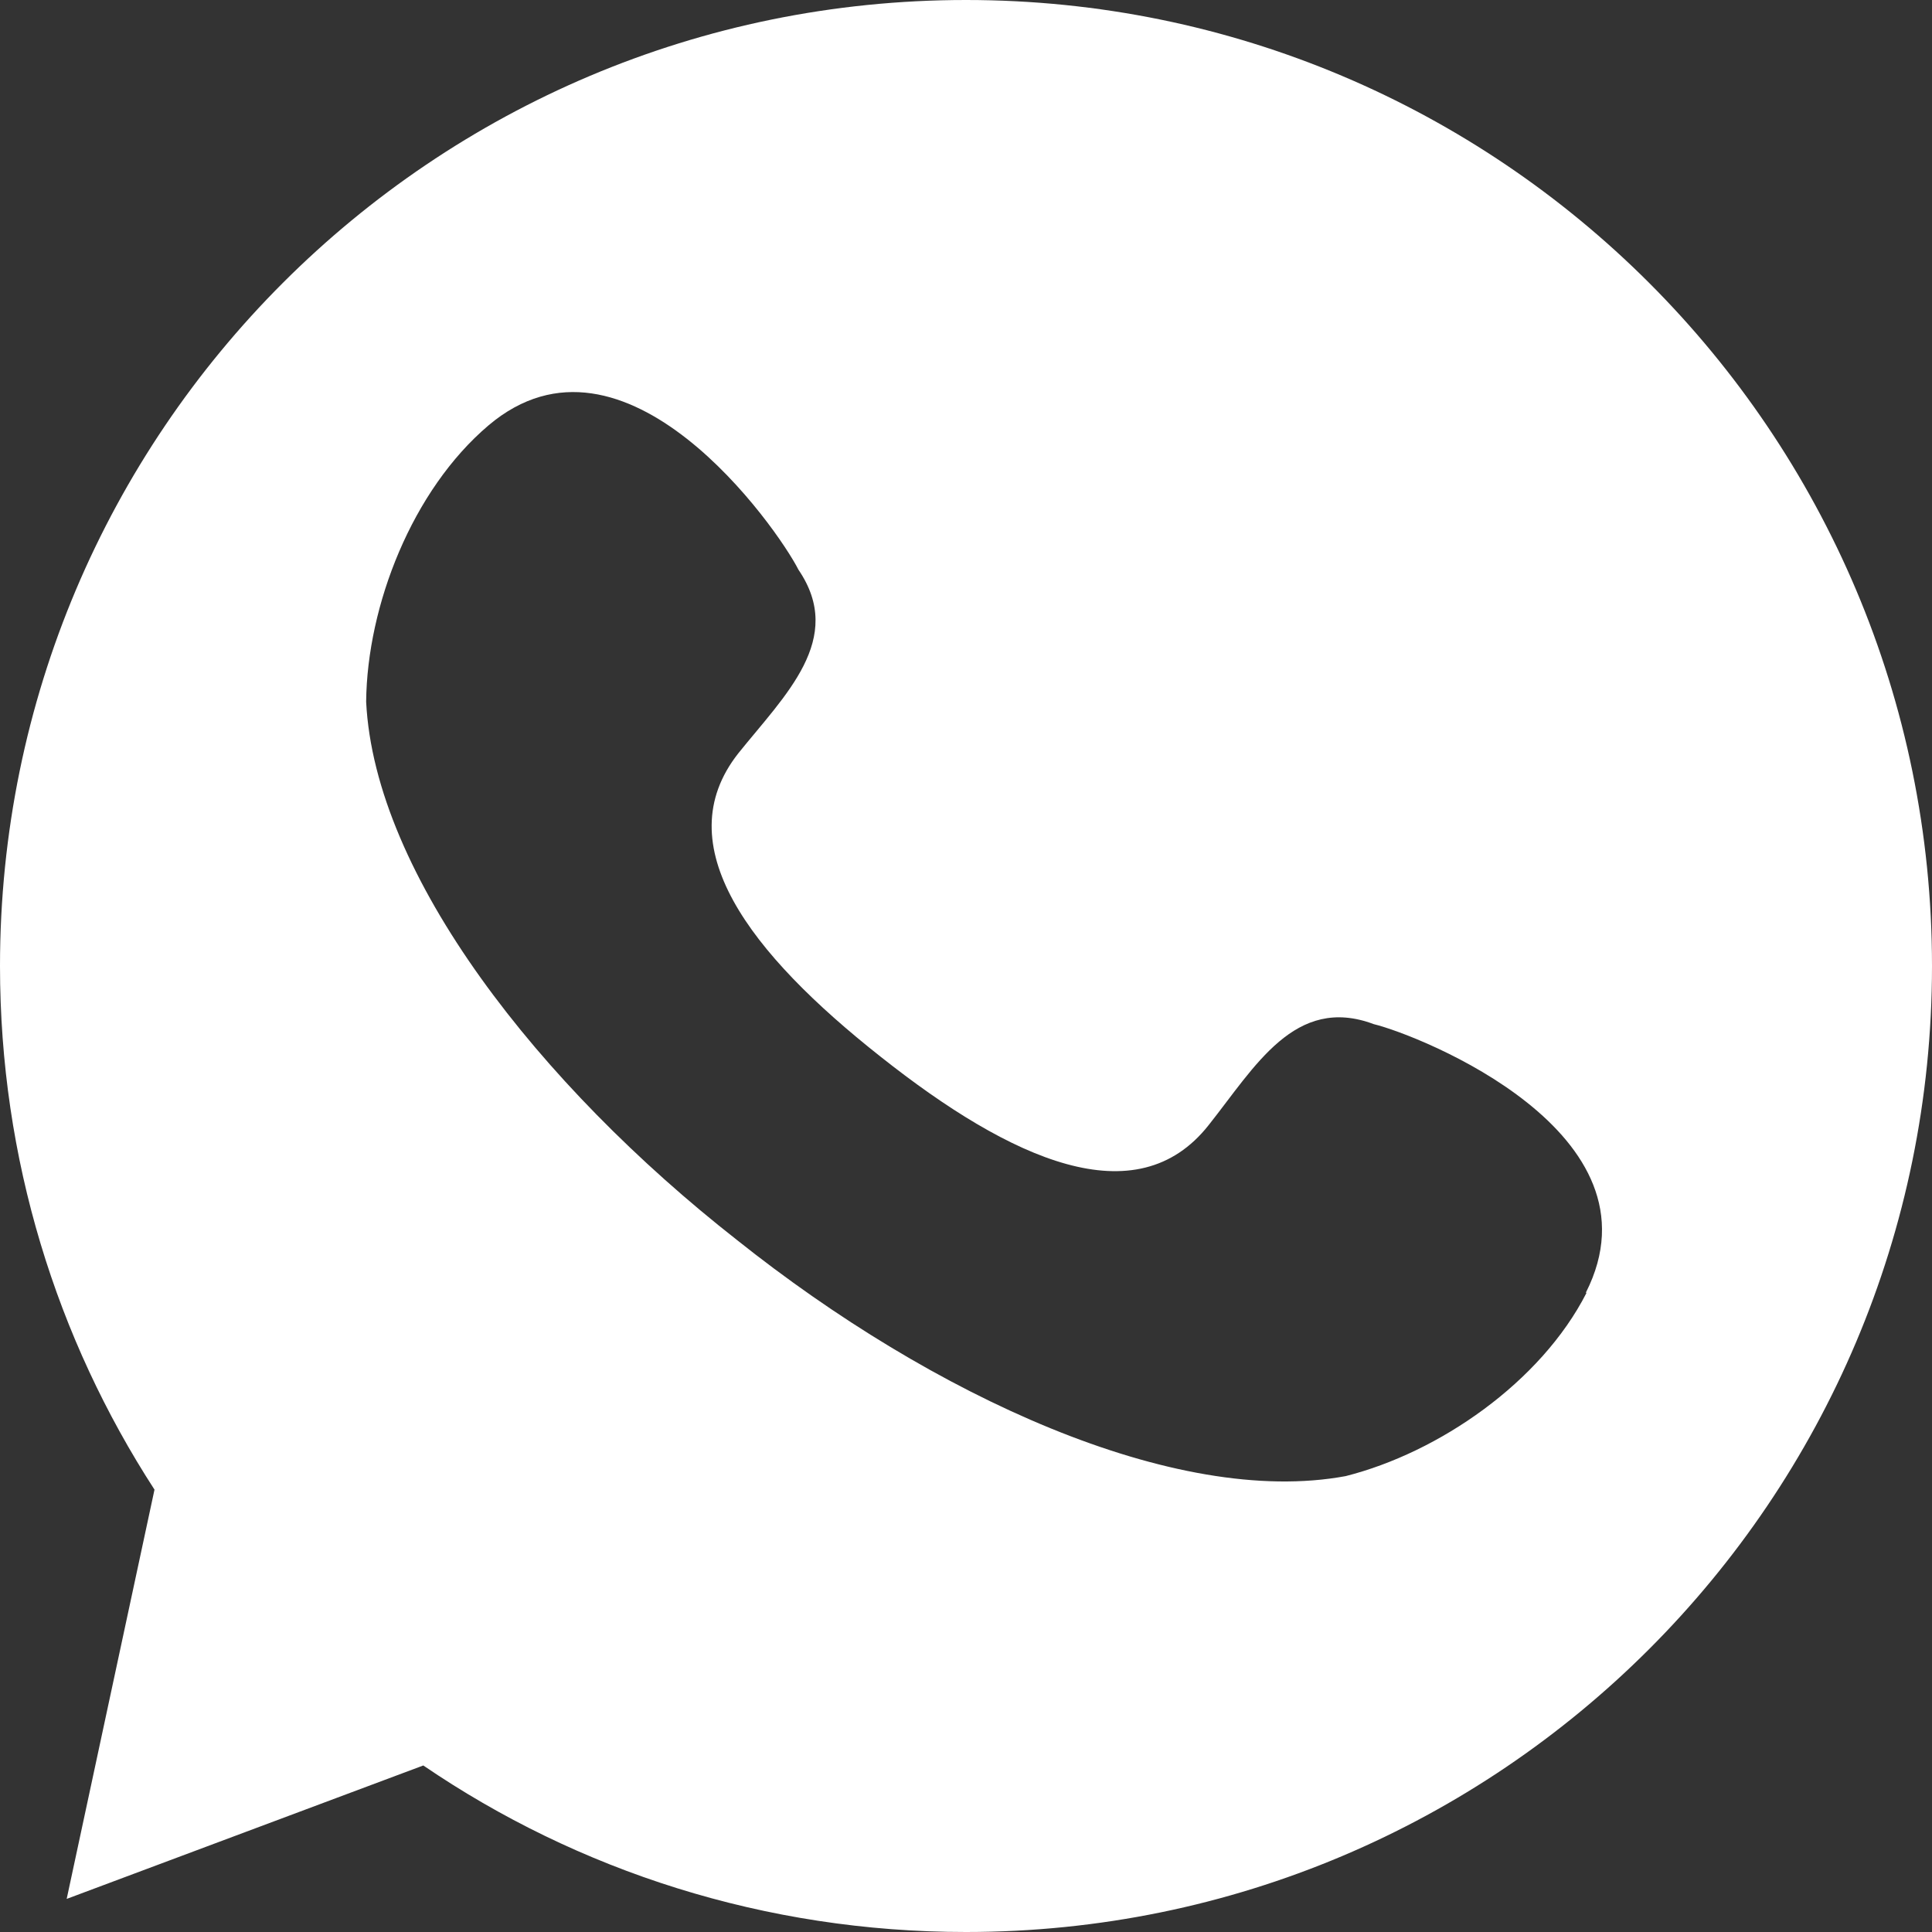 <?xml version="1.0" encoding="UTF-8"?> <svg xmlns="http://www.w3.org/2000/svg" width="31" height="31" viewBox="0 0 31 31" fill="none"><rect x="0" y="0" width="31" height="31" fill="#333333" stroke="none"/><g clip-path="url(#clip0_1186_21)"><path d="M15.5 0C6.937 0 0 6.937 0 15.5C0 18.598 0.909 21.48 2.479 23.902L1.07 30.469L6.792 28.328C9.271 30.018 12.273 31 15.5 31C24.063 31 31 24.063 31 15.5C31 6.937 24.063 0 15.5 0ZM25.455 20.747C24.723 22.18 23.089 23.306 21.592 23.685C18.856 24.192 14.961 22.397 11.822 19.894C8.659 17.415 6.012 14.043 5.875 11.259C5.891 9.714 6.615 7.863 7.839 6.825C10.027 4.974 12.474 8.474 12.812 9.142C13.569 10.253 12.595 11.154 11.846 12.088C10.687 13.56 12.031 15.299 14.132 16.957C16.224 18.614 18.236 19.524 19.395 18.051C20.136 17.118 20.779 15.959 22.043 16.433C22.775 16.611 26.743 18.18 25.447 20.739L25.455 20.747Z" fill="white"></path></g><defs><clipPath id="clip0_1186_21"><rect width="31" height="31" fill="white"></rect></clipPath></defs></svg> 